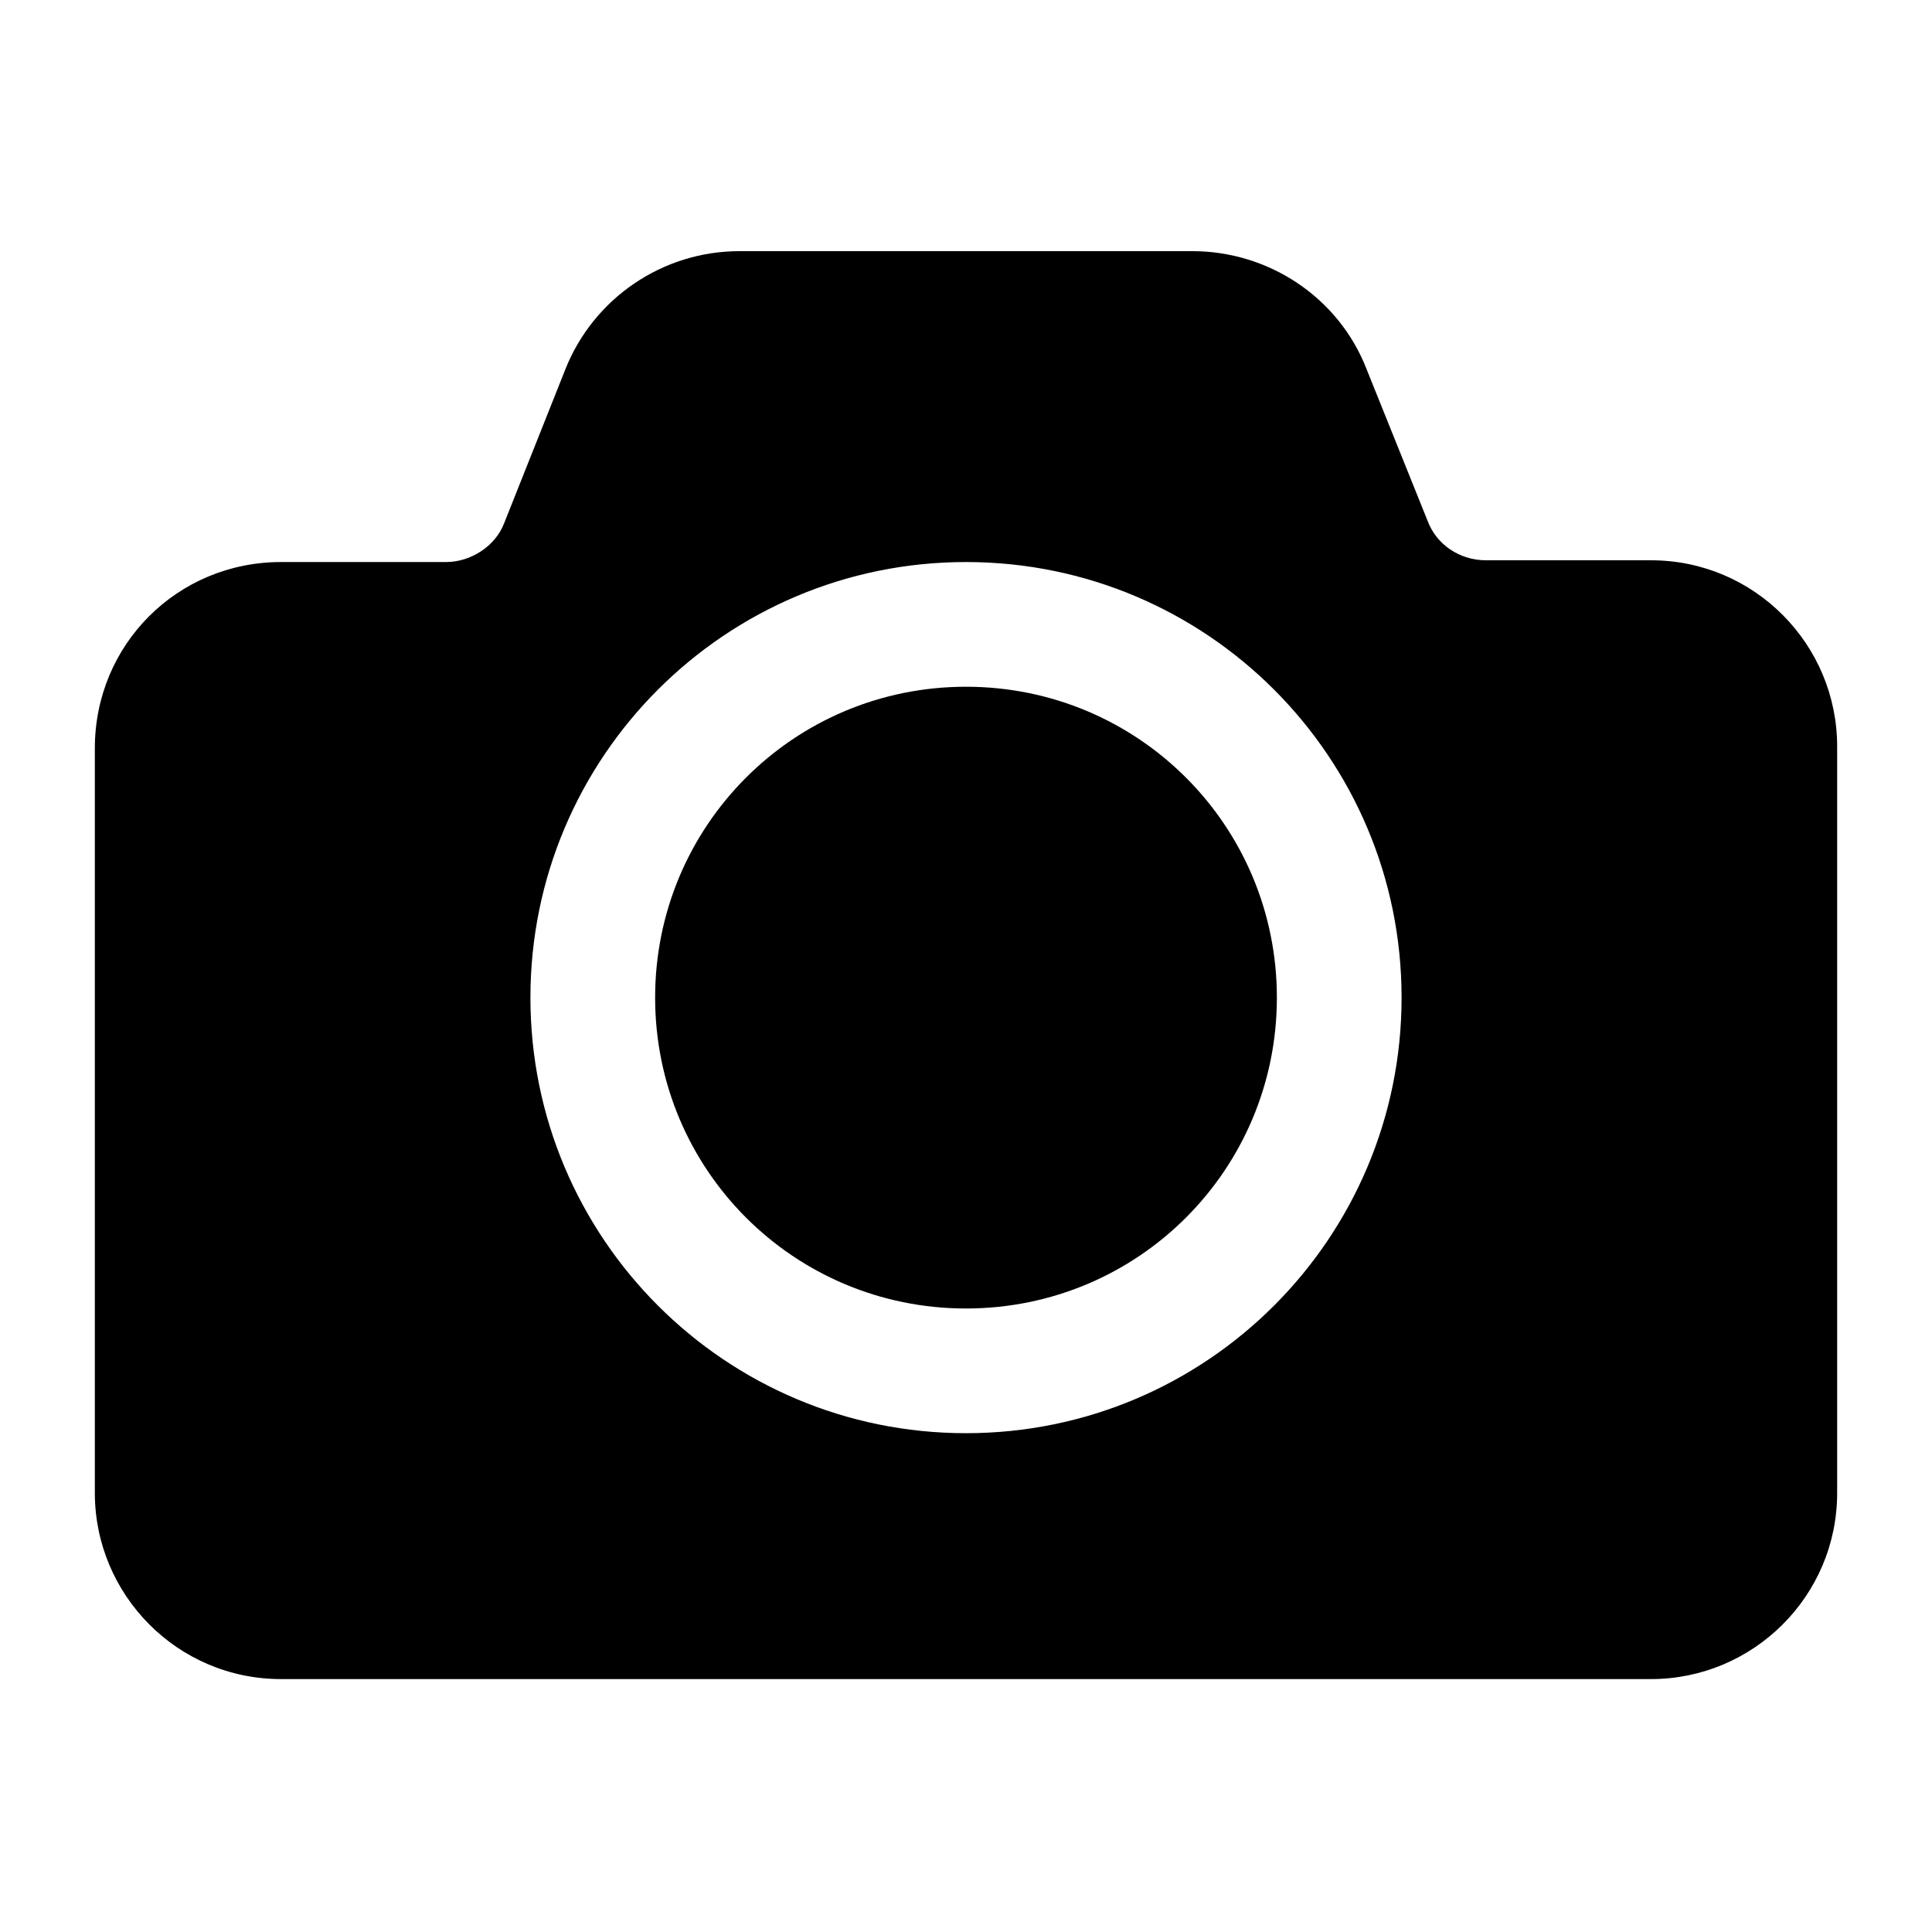 <?xml version="1.0" encoding="utf-8"?>
<!-- Generator: Adobe Illustrator 28.3.0, SVG Export Plug-In . SVG Version: 6.00 Build 0)  -->
<svg version="1.1" id="Layer_1" xmlns="http://www.w3.org/2000/svg" xmlns:xlink="http://www.w3.org/1999/xlink" x="0px" y="0px"
	 viewBox="0 0 110 110" style="enable-background:new 0 0 110 110;" xml:space="preserve">
<style type="text/css">
	.st0{fill-rule:evenodd;clip-rule:evenodd;}
</style>
<path class="st0" d="M81.3,29.7c0.5,1.3,1.8,2.2,3.3,2.2H94c5.9,0,10.6,4.8,10.6,10.6v42.5c0,5.9-4.8,10.6-10.6,10.6H16
	c-5.9,0-10.6-4.8-10.6-10.6V42.6C5.4,36.7,10.1,32,16,32h9.4c1.4,0,2.8-0.9,3.3-2.2l3.5-8.8c1.6-4,5.5-6.7,9.9-6.7h25.8
	c4.3,0,8.3,2.6,9.9,6.7L81.3,29.7z M55,32c-13.7,0-24.8,11.1-24.8,24.8S41.3,81.6,55,81.6s24.8-11.1,24.8-24.8S68.7,32,55,32z
	 M55,39.1c9.8,0,17.7,7.9,17.7,17.7S64.8,74.5,55,74.5s-17.7-7.9-17.7-17.7S45.2,39.1,55,39.1z"/>
</svg>
